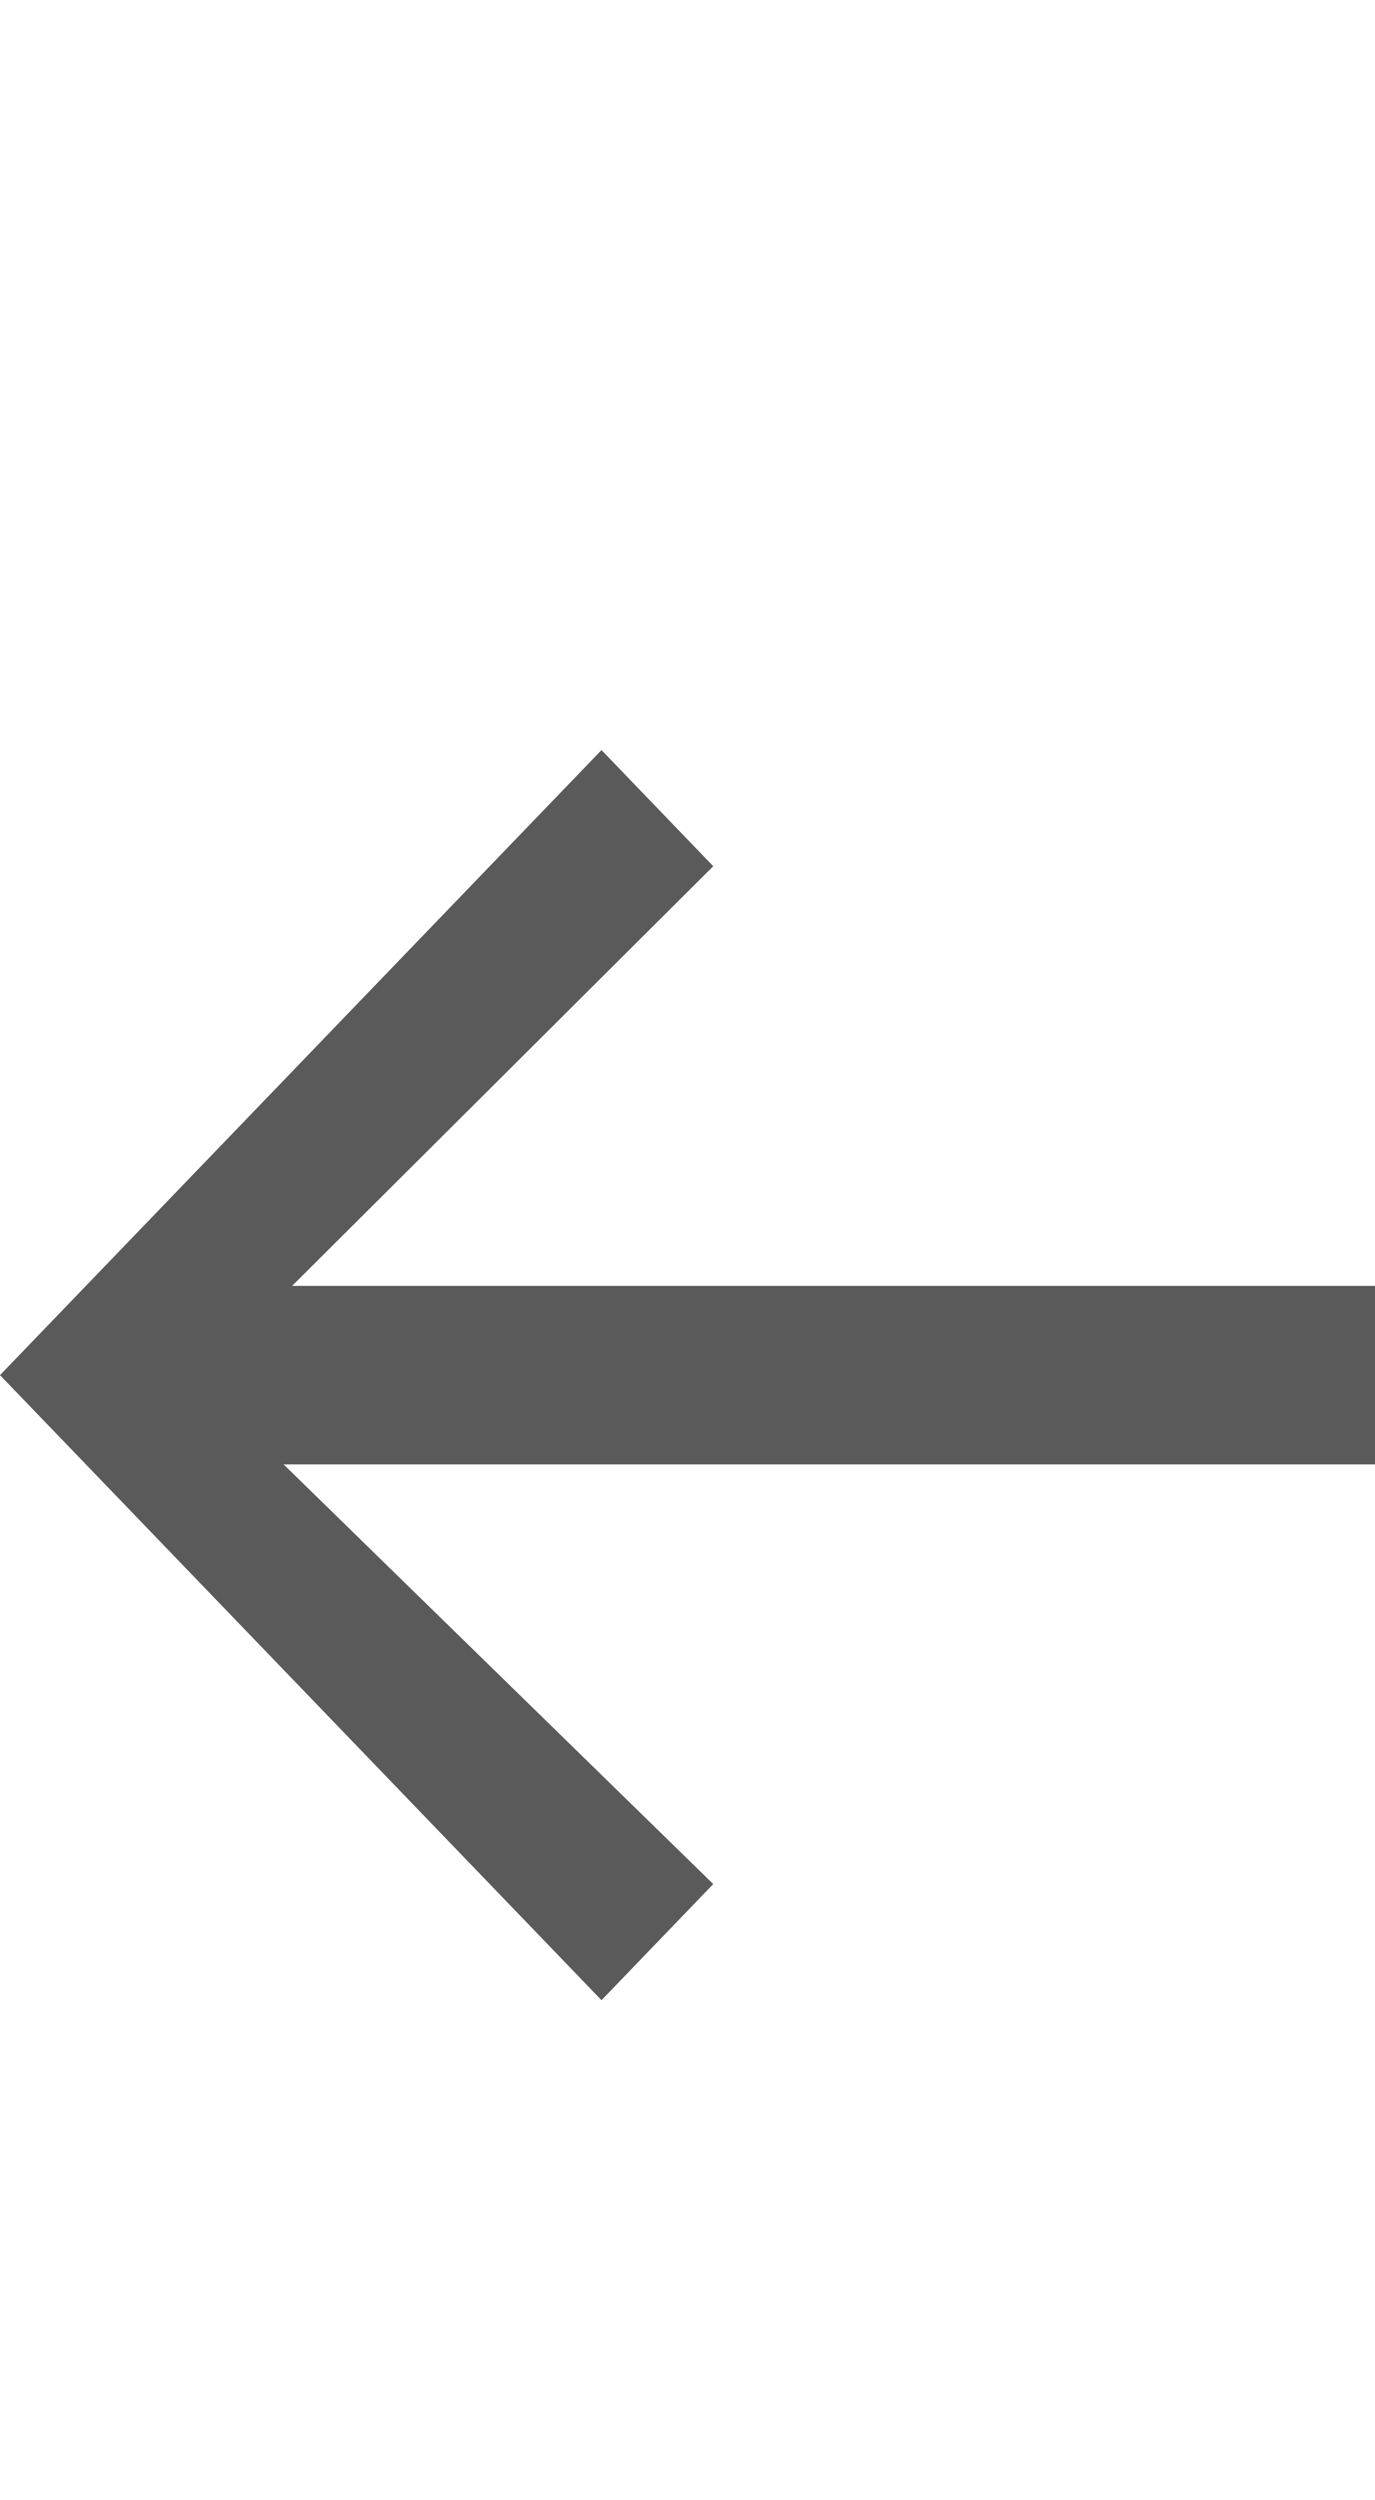 <?xml version="1.0" encoding="UTF-8"?>
<svg width="11px" height="20px" viewBox="0 0 11 20" version="1.1" xmlns="http://www.w3.org/2000/svg" xmlns:xlink="http://www.w3.org/1999/xlink">
    <!-- Generator: sketchtool 48.2 (47327) - http://www.bohemiancoding.com/sketch -->
    <title>418DE59D-F380-48F2-9314-7E3450084AEF</title>
    <desc>Created with sketchtool.</desc>
    <defs></defs>
    <g id="Symbols" stroke="none" stroke-width="1" fill="none" fill-rule="evenodd">
        <g id="Icon/Arrow-left-light" fill="#5a5a5a">
            <polygon id="icon-arrow-left-light" points="2.337 10.286 11 10.286 11 11.714 2.269 11.714 5.706 15.071 4.812 16 0 11 4.812 6 5.706 6.929"></polygon>
        </g>
    </g>
</svg>